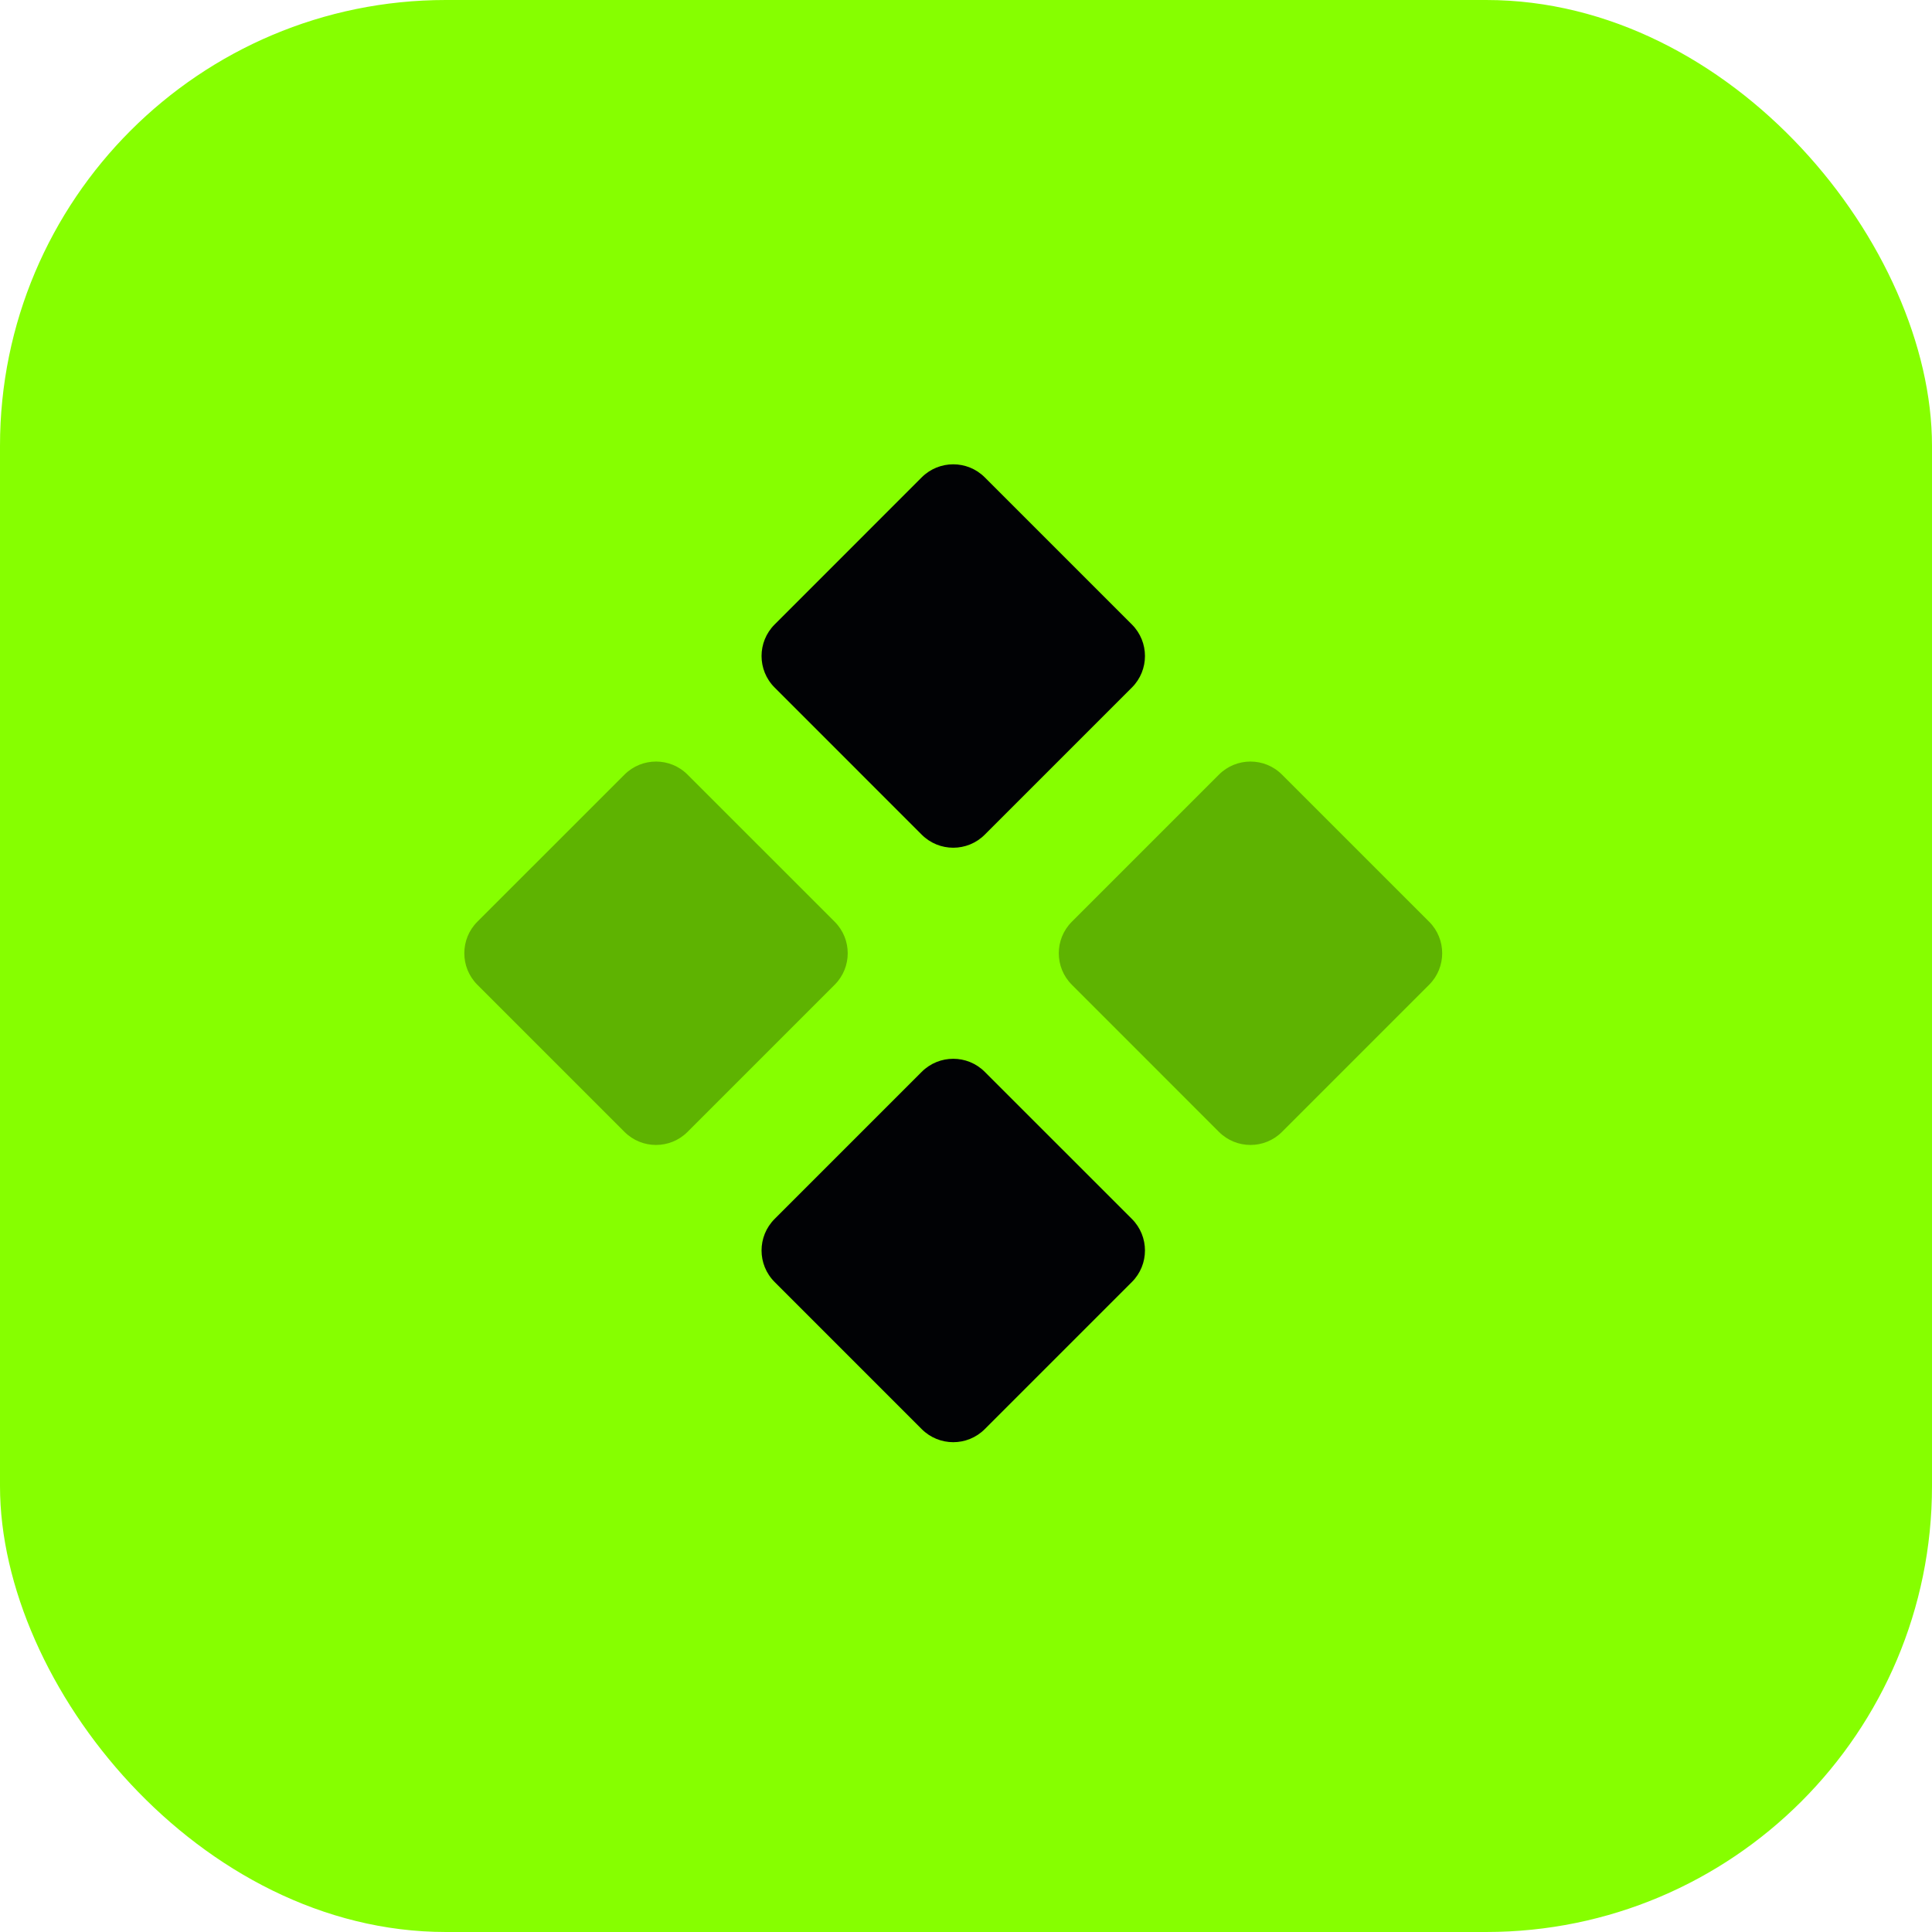 <?xml version="1.0" encoding="UTF-8"?> <svg xmlns="http://www.w3.org/2000/svg" width="52" height="52" viewBox="0 0 52 52" fill="none"><rect width="52" height="52" rx="12" fill="#86FF00"></rect><path opacity="0.3" fill-rule="evenodd" clip-rule="evenodd" d="M12.848 24.808C12.38 25.277 12.38 26.037 12.848 26.505L16.808 30.465C17.277 30.934 18.037 30.934 18.505 30.465L22.465 26.505C22.934 26.037 22.934 25.277 22.465 24.808L18.505 20.849C18.037 20.38 17.277 20.38 16.808 20.849L12.848 24.808ZM28.849 24.808C28.38 25.277 28.38 26.037 28.849 26.505L32.808 30.465C33.277 30.934 34.037 30.934 34.505 30.465L38.465 26.505C38.934 26.037 38.934 25.277 38.465 24.808L34.505 20.849C34.037 20.38 33.277 20.38 32.808 20.849L28.849 24.808Z" fill="#010205"></path><path fill-rule="evenodd" clip-rule="evenodd" d="M20.849 16.808C20.38 17.277 20.38 18.037 20.849 18.505L24.808 22.465C25.277 22.934 26.037 22.934 26.505 22.465L30.465 18.505C30.934 18.037 30.934 17.277 30.465 16.808L26.505 12.848C26.037 12.38 25.277 12.38 24.808 12.848L20.849 16.808ZM20.849 32.808C20.38 33.277 20.38 34.037 20.849 34.505L24.808 38.465C25.277 38.934 26.037 38.934 26.505 38.465L30.465 34.505C30.934 34.037 30.934 33.277 30.465 32.808L26.505 28.849C26.037 28.38 25.277 28.38 24.808 28.849L20.849 32.808Z" fill="#010205"></path></svg> 